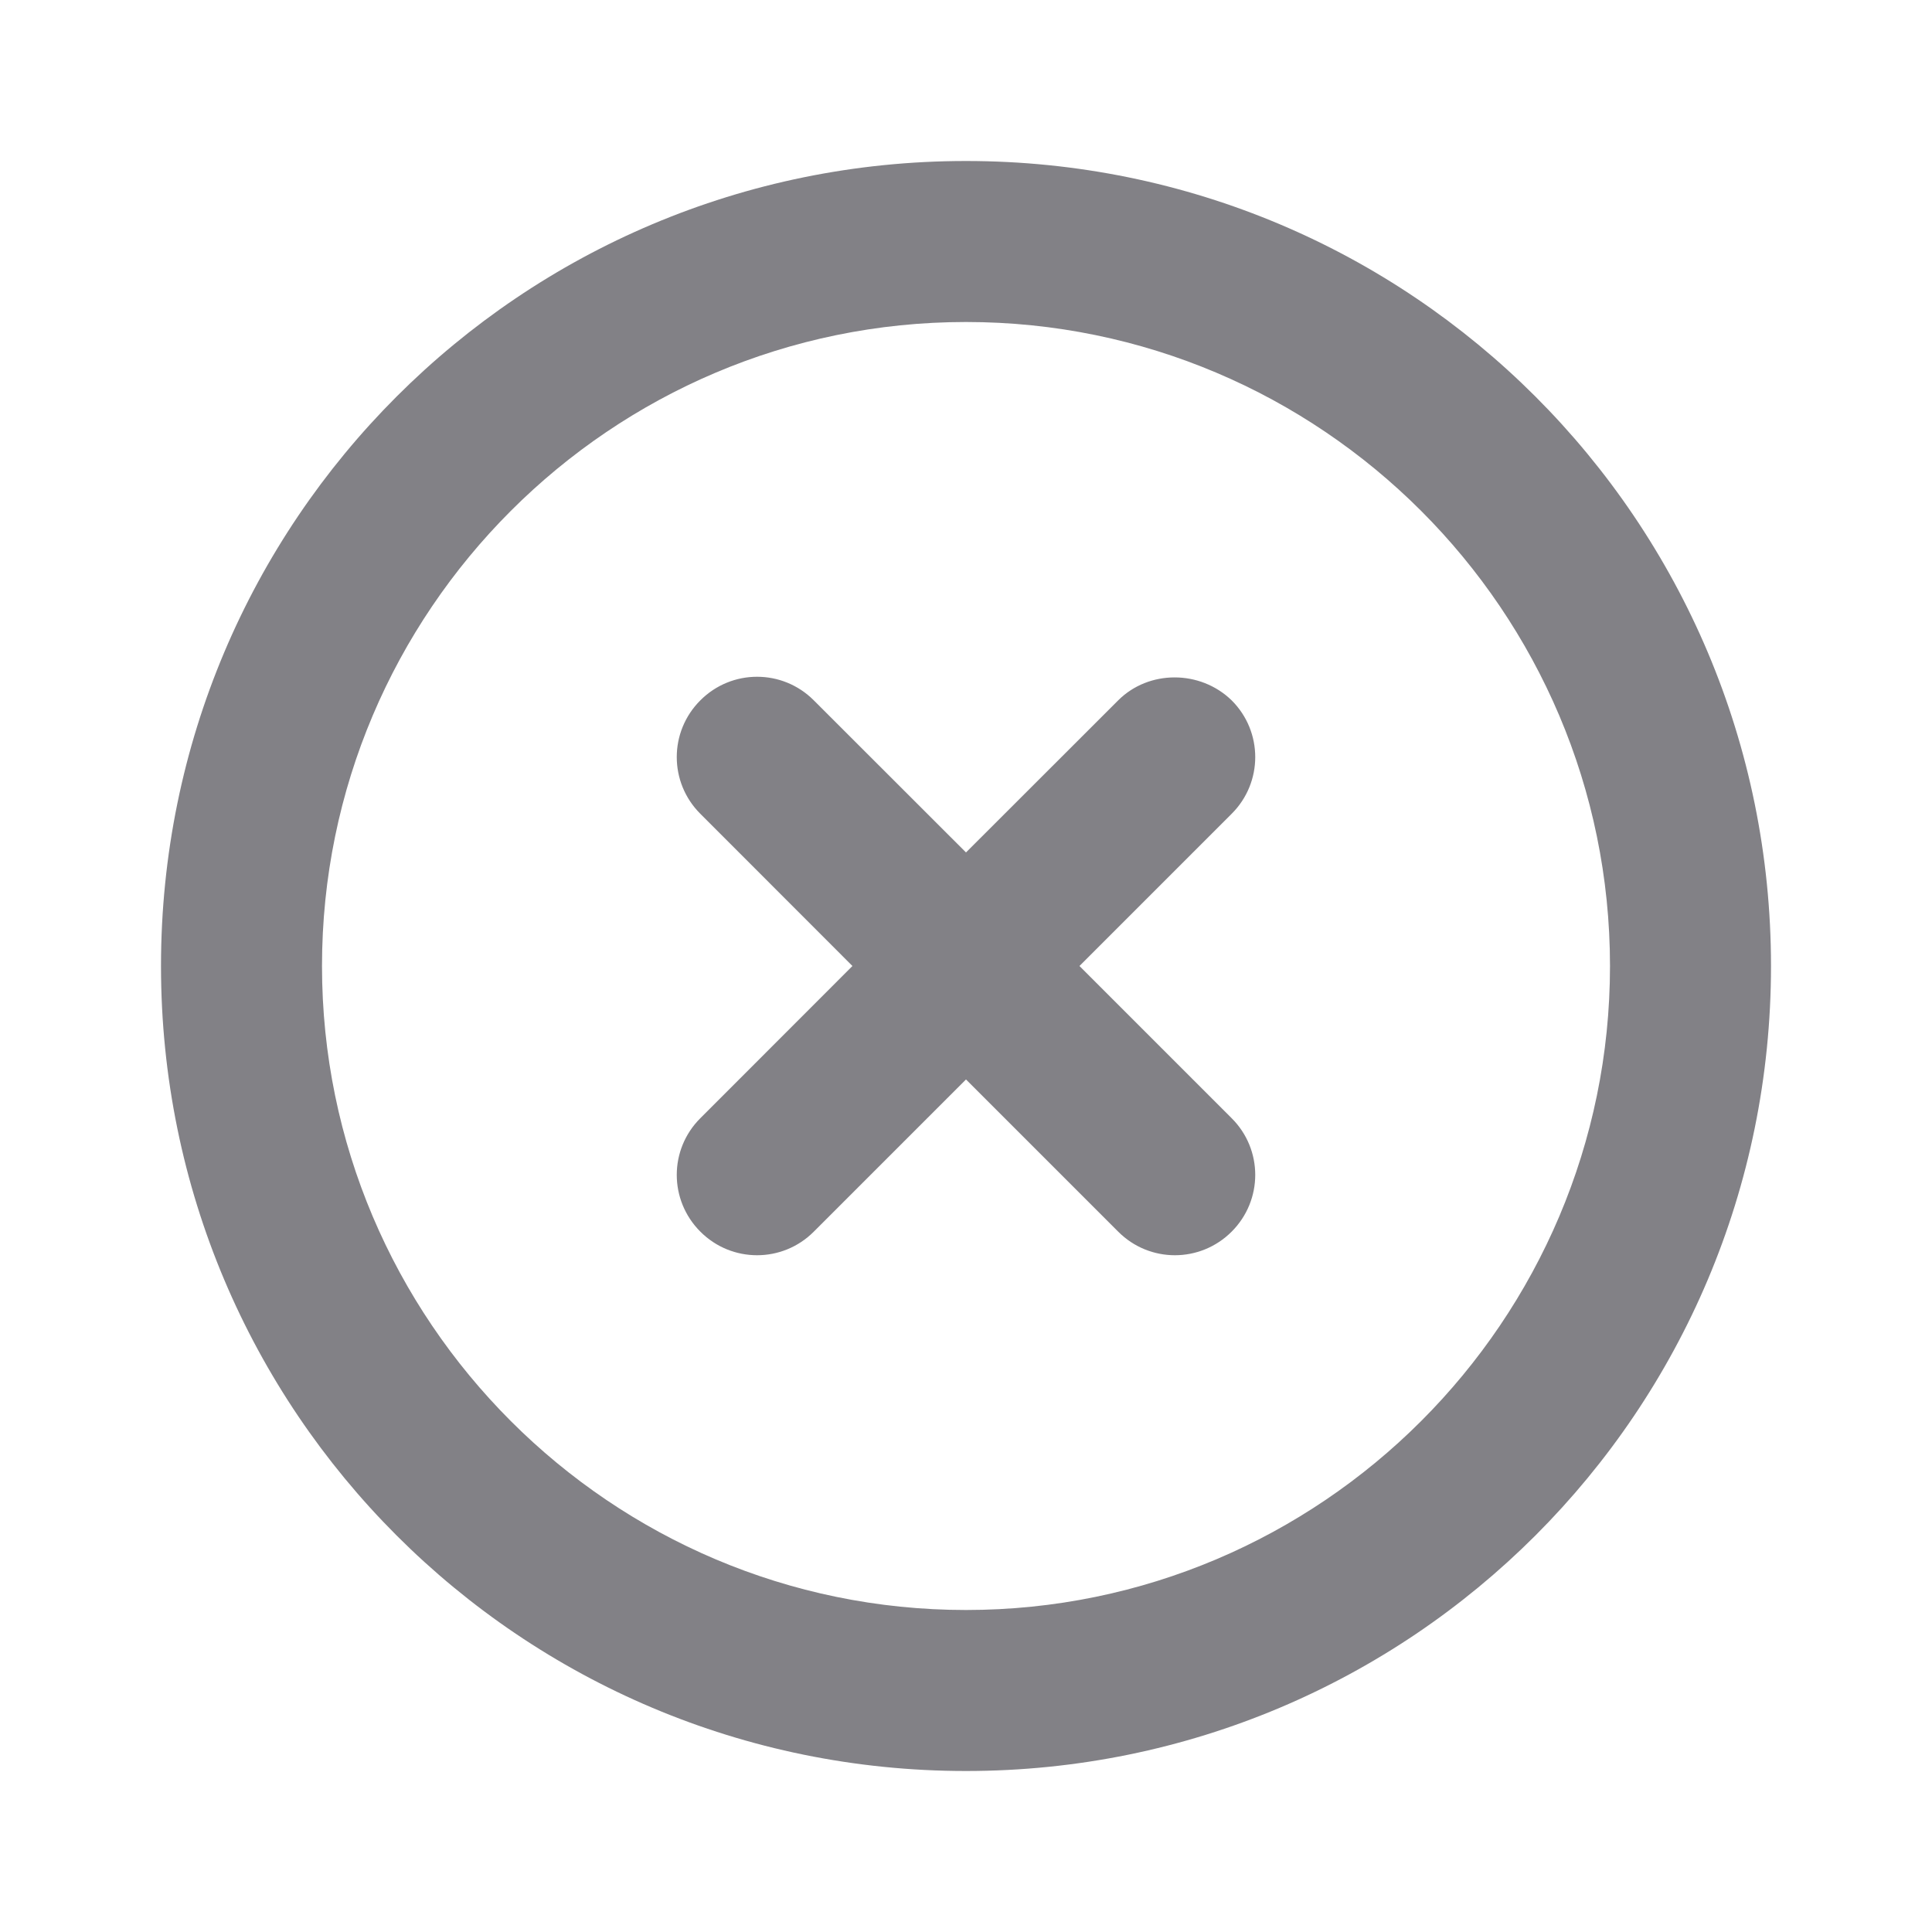 <svg width="18" height="18" viewBox="0 0 18 18" fill="none" xmlns="http://www.w3.org/2000/svg">
<path d="M10.418 6.525L9 7.942L7.582 6.525C7.29 6.232 6.817 6.232 6.525 6.525C6.232 6.817 6.232 7.29 6.525 7.582L7.942 9L6.525 10.418C6.232 10.71 6.232 11.182 6.525 11.475C6.817 11.768 7.29 11.768 7.582 11.475L9 10.057L10.418 11.475C10.71 11.768 11.182 11.768 11.475 11.475C11.768 11.182 11.768 10.71 11.475 10.418L10.057 9L11.475 7.582C11.768 7.29 11.768 6.817 11.475 6.525C11.182 6.24 10.703 6.24 10.418 6.525ZM9 1.5C4.853 1.5 1.5 4.853 1.5 9C1.5 13.148 4.853 16.5 9 16.5C13.148 16.5 16.5 13.148 16.5 9C16.5 4.853 13.148 1.5 9 1.5ZM9 15C5.692 15 3 12.307 3 9C3 5.692 5.692 3 9 3C12.307 3 15 5.692 15 9C15 12.307 12.307 15 9 15Z" fill="#828186"/>
</svg>
